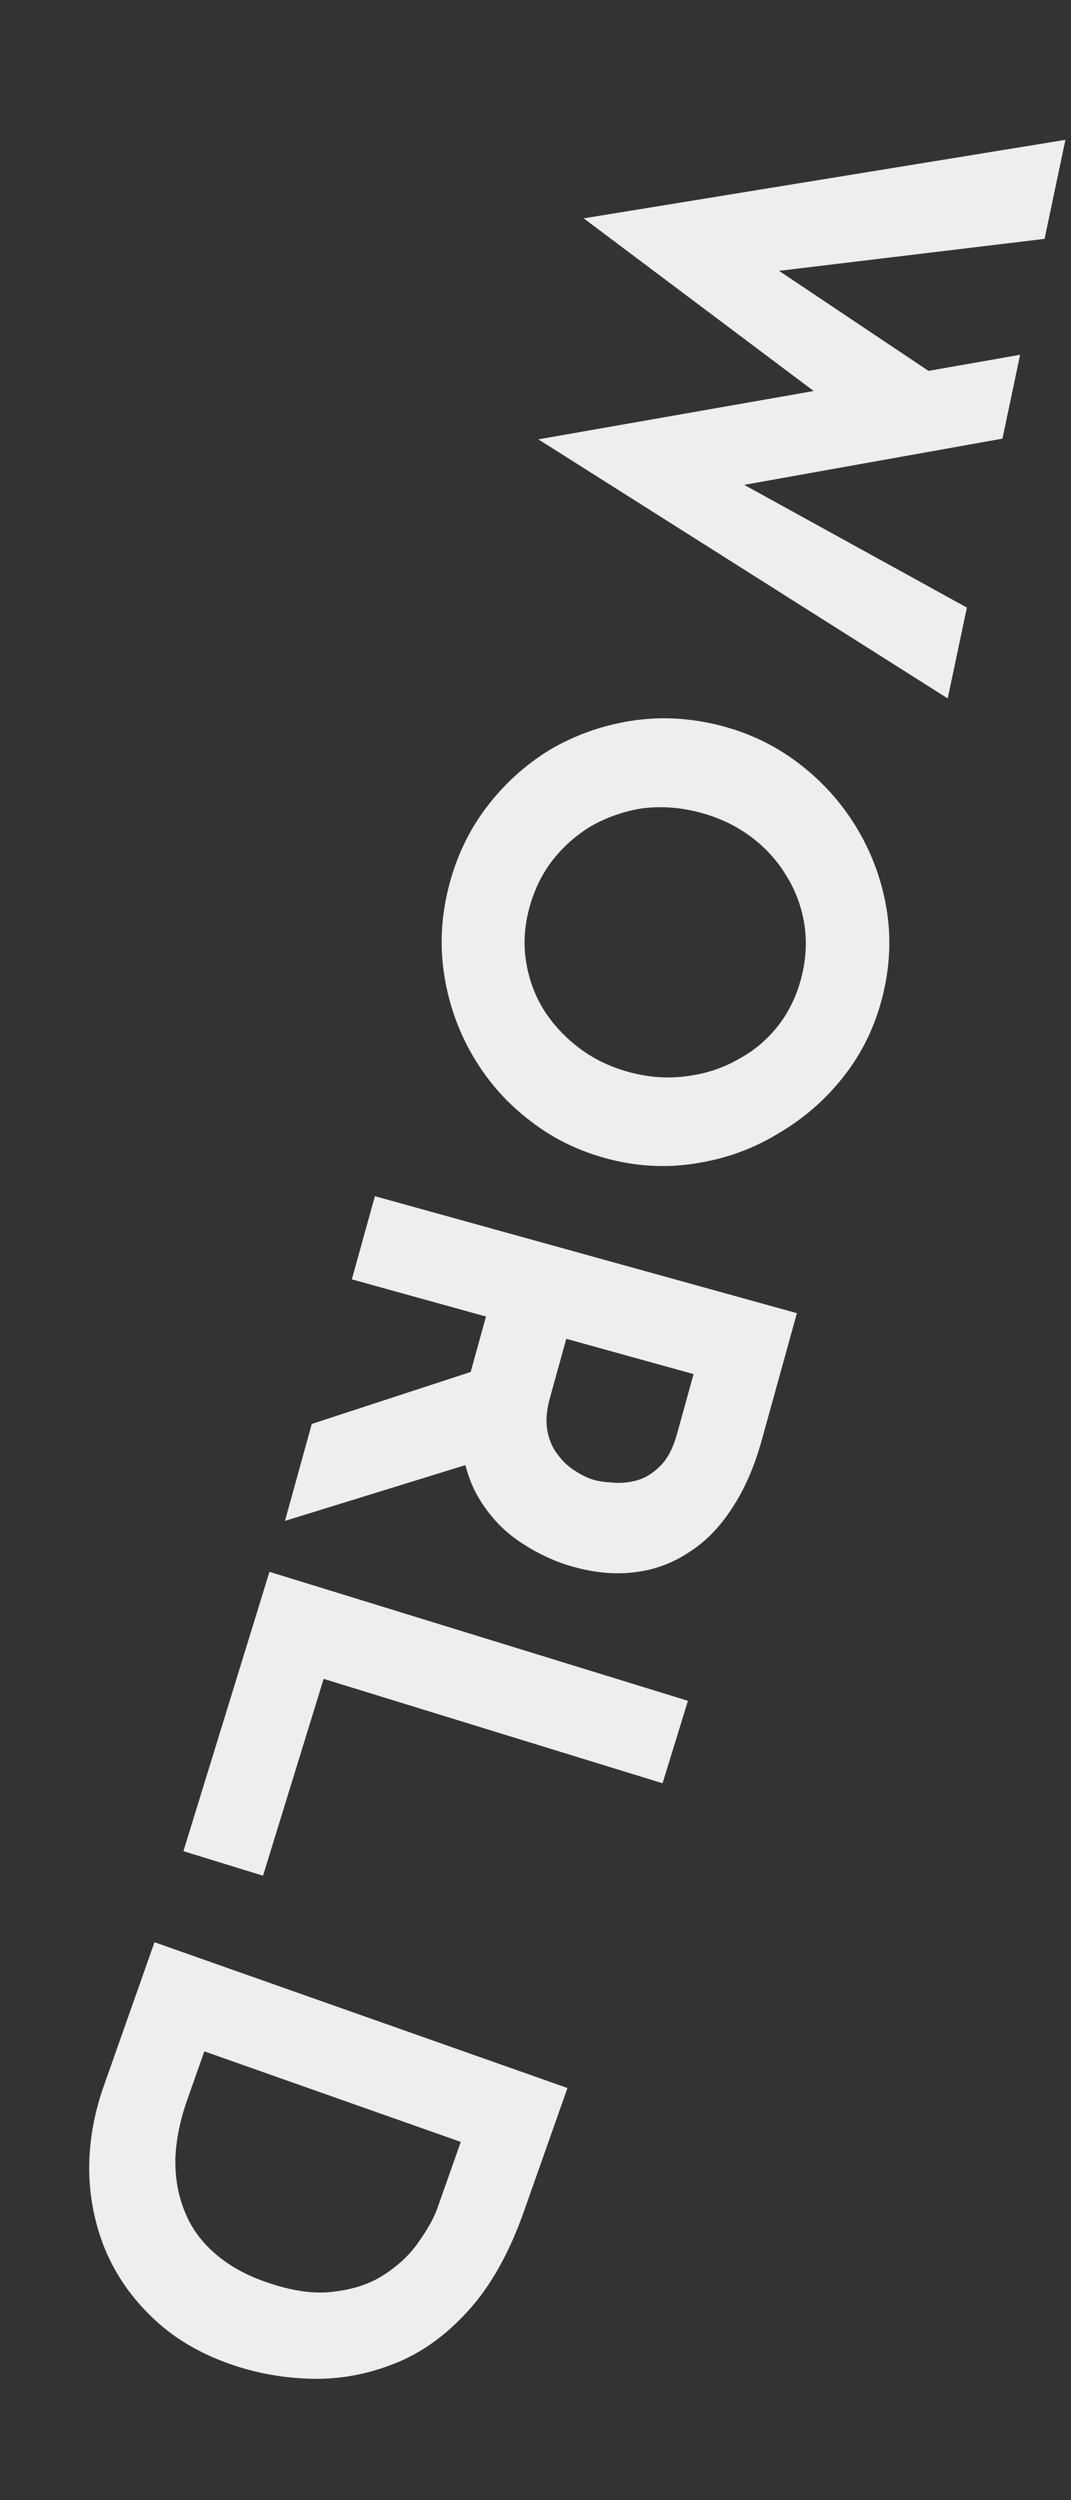 <svg width="27" height="63" viewBox="0 0 27 63" fill="none" xmlns="http://www.w3.org/2000/svg"><rect x="0" y="0" width="27" height="63" fill="#333333" stroke="none"/><path d="M26.859 3.524L26.333 6.019L19.066 6.894L19.284 6.587L23.866 9.653L20.737 10.021L14.715 5.502L26.859 3.524ZM25.717 8.94L25.272 11.053L18.151 12.327L18.29 11.958L24.375 15.31L23.892 17.599L13.572 11.071L25.717 8.94Z" fill="#eee"/><path d="M18.112 18.271C18.85 18.454 19.515 18.767 20.105 19.212C20.696 19.656 21.182 20.188 21.565 20.808C21.955 21.44 22.214 22.122 22.342 22.854C22.47 23.586 22.441 24.331 22.254 25.088C22.069 25.836 21.75 26.504 21.295 27.092C20.841 27.68 20.294 28.163 19.655 28.541C19.023 28.931 18.342 29.185 17.613 29.303C16.881 29.432 16.145 29.404 15.408 29.222C14.65 29.035 13.978 28.715 13.389 28.26C12.799 27.816 12.315 27.274 11.937 26.635C11.566 26.008 11.322 25.329 11.204 24.599C11.085 23.87 11.118 23.131 11.303 22.384C11.49 21.626 11.806 20.952 12.25 20.362C12.695 19.771 13.227 19.285 13.847 18.902C14.474 18.532 15.152 18.287 15.882 18.169C16.612 18.05 17.355 18.084 18.112 18.271ZM17.573 20.456C17.097 20.338 16.63 20.311 16.172 20.372C15.721 20.446 15.298 20.594 14.904 20.816C14.516 21.05 14.186 21.345 13.913 21.699C13.637 22.064 13.441 22.484 13.323 22.96C13.211 23.416 13.194 23.86 13.273 24.291C13.349 24.733 13.507 25.137 13.745 25.505C13.994 25.876 14.302 26.194 14.669 26.459C15.045 26.728 15.472 26.92 15.947 27.038C16.433 27.158 16.906 27.182 17.366 27.11C17.825 27.048 18.246 26.905 18.631 26.681C19.023 26.469 19.356 26.185 19.629 25.831C19.902 25.476 20.096 25.065 20.211 24.599C20.326 24.133 20.346 23.68 20.269 23.238C20.193 22.797 20.032 22.387 19.786 22.006C19.549 21.629 19.243 21.306 18.866 21.038C18.489 20.77 18.058 20.576 17.573 20.456Z" fill="#eee"/><path d="M19.197 36.314C19.012 36.978 18.761 37.547 18.444 38.02C18.136 38.495 17.775 38.861 17.36 39.12C16.953 39.391 16.503 39.557 16.009 39.617C15.524 39.68 15.008 39.636 14.458 39.483C14.024 39.363 13.61 39.176 13.213 38.921C12.814 38.675 12.478 38.354 12.204 37.956C11.928 37.568 11.745 37.103 11.657 36.559C11.579 36.019 11.638 35.392 11.836 34.679L12.252 33.175L8.87 32.238L9.451 30.142L20.09 33.09L19.197 36.314ZM13.864 35.225C13.775 35.543 13.755 35.823 13.802 36.064C13.85 36.306 13.939 36.507 14.071 36.668C14.2 36.839 14.345 36.972 14.505 37.068C14.672 37.177 14.832 37.252 14.987 37.295C15.102 37.327 15.252 37.348 15.436 37.358C15.627 37.379 15.829 37.362 16.042 37.307C16.254 37.252 16.454 37.131 16.64 36.944C16.825 36.767 16.967 36.495 17.069 36.129L17.485 34.625L14.276 33.736L13.864 35.225ZM12.018 36.831L7.184 38.324L7.86 35.881L12.653 34.314L12.018 36.831Z" fill="#eee"/><path d="M17.343 42.858L16.703 44.936L8.159 42.305L6.631 47.265L4.624 46.647L6.793 39.608L17.343 42.858Z" fill="#eee"/><path d="M3.895 48.941L14.306 52.615L13.207 55.727C12.838 56.774 12.368 57.61 11.797 58.236C11.226 58.862 10.604 59.305 9.928 59.565C9.25 59.834 8.554 59.96 7.839 59.941C7.125 59.922 6.442 59.798 5.792 59.568C5.018 59.295 4.37 58.908 3.848 58.405C3.331 57.915 2.936 57.352 2.663 56.714C2.399 56.08 2.26 55.406 2.248 54.691C2.244 53.979 2.367 53.27 2.617 52.562L3.895 48.941ZM5.151 51.691L4.722 52.908C4.539 53.426 4.439 53.921 4.421 54.392C4.413 54.866 4.487 55.301 4.645 55.696C4.799 56.1 5.046 56.453 5.385 56.753C5.731 57.066 6.163 57.313 6.682 57.496C7.361 57.736 7.952 57.818 8.457 57.741C8.967 57.677 9.398 57.522 9.75 57.275C10.099 57.038 10.376 56.764 10.581 56.455C10.795 56.148 10.944 55.877 11.027 55.642L11.616 53.973L5.151 51.691Z" fill="#eee"/></svg>